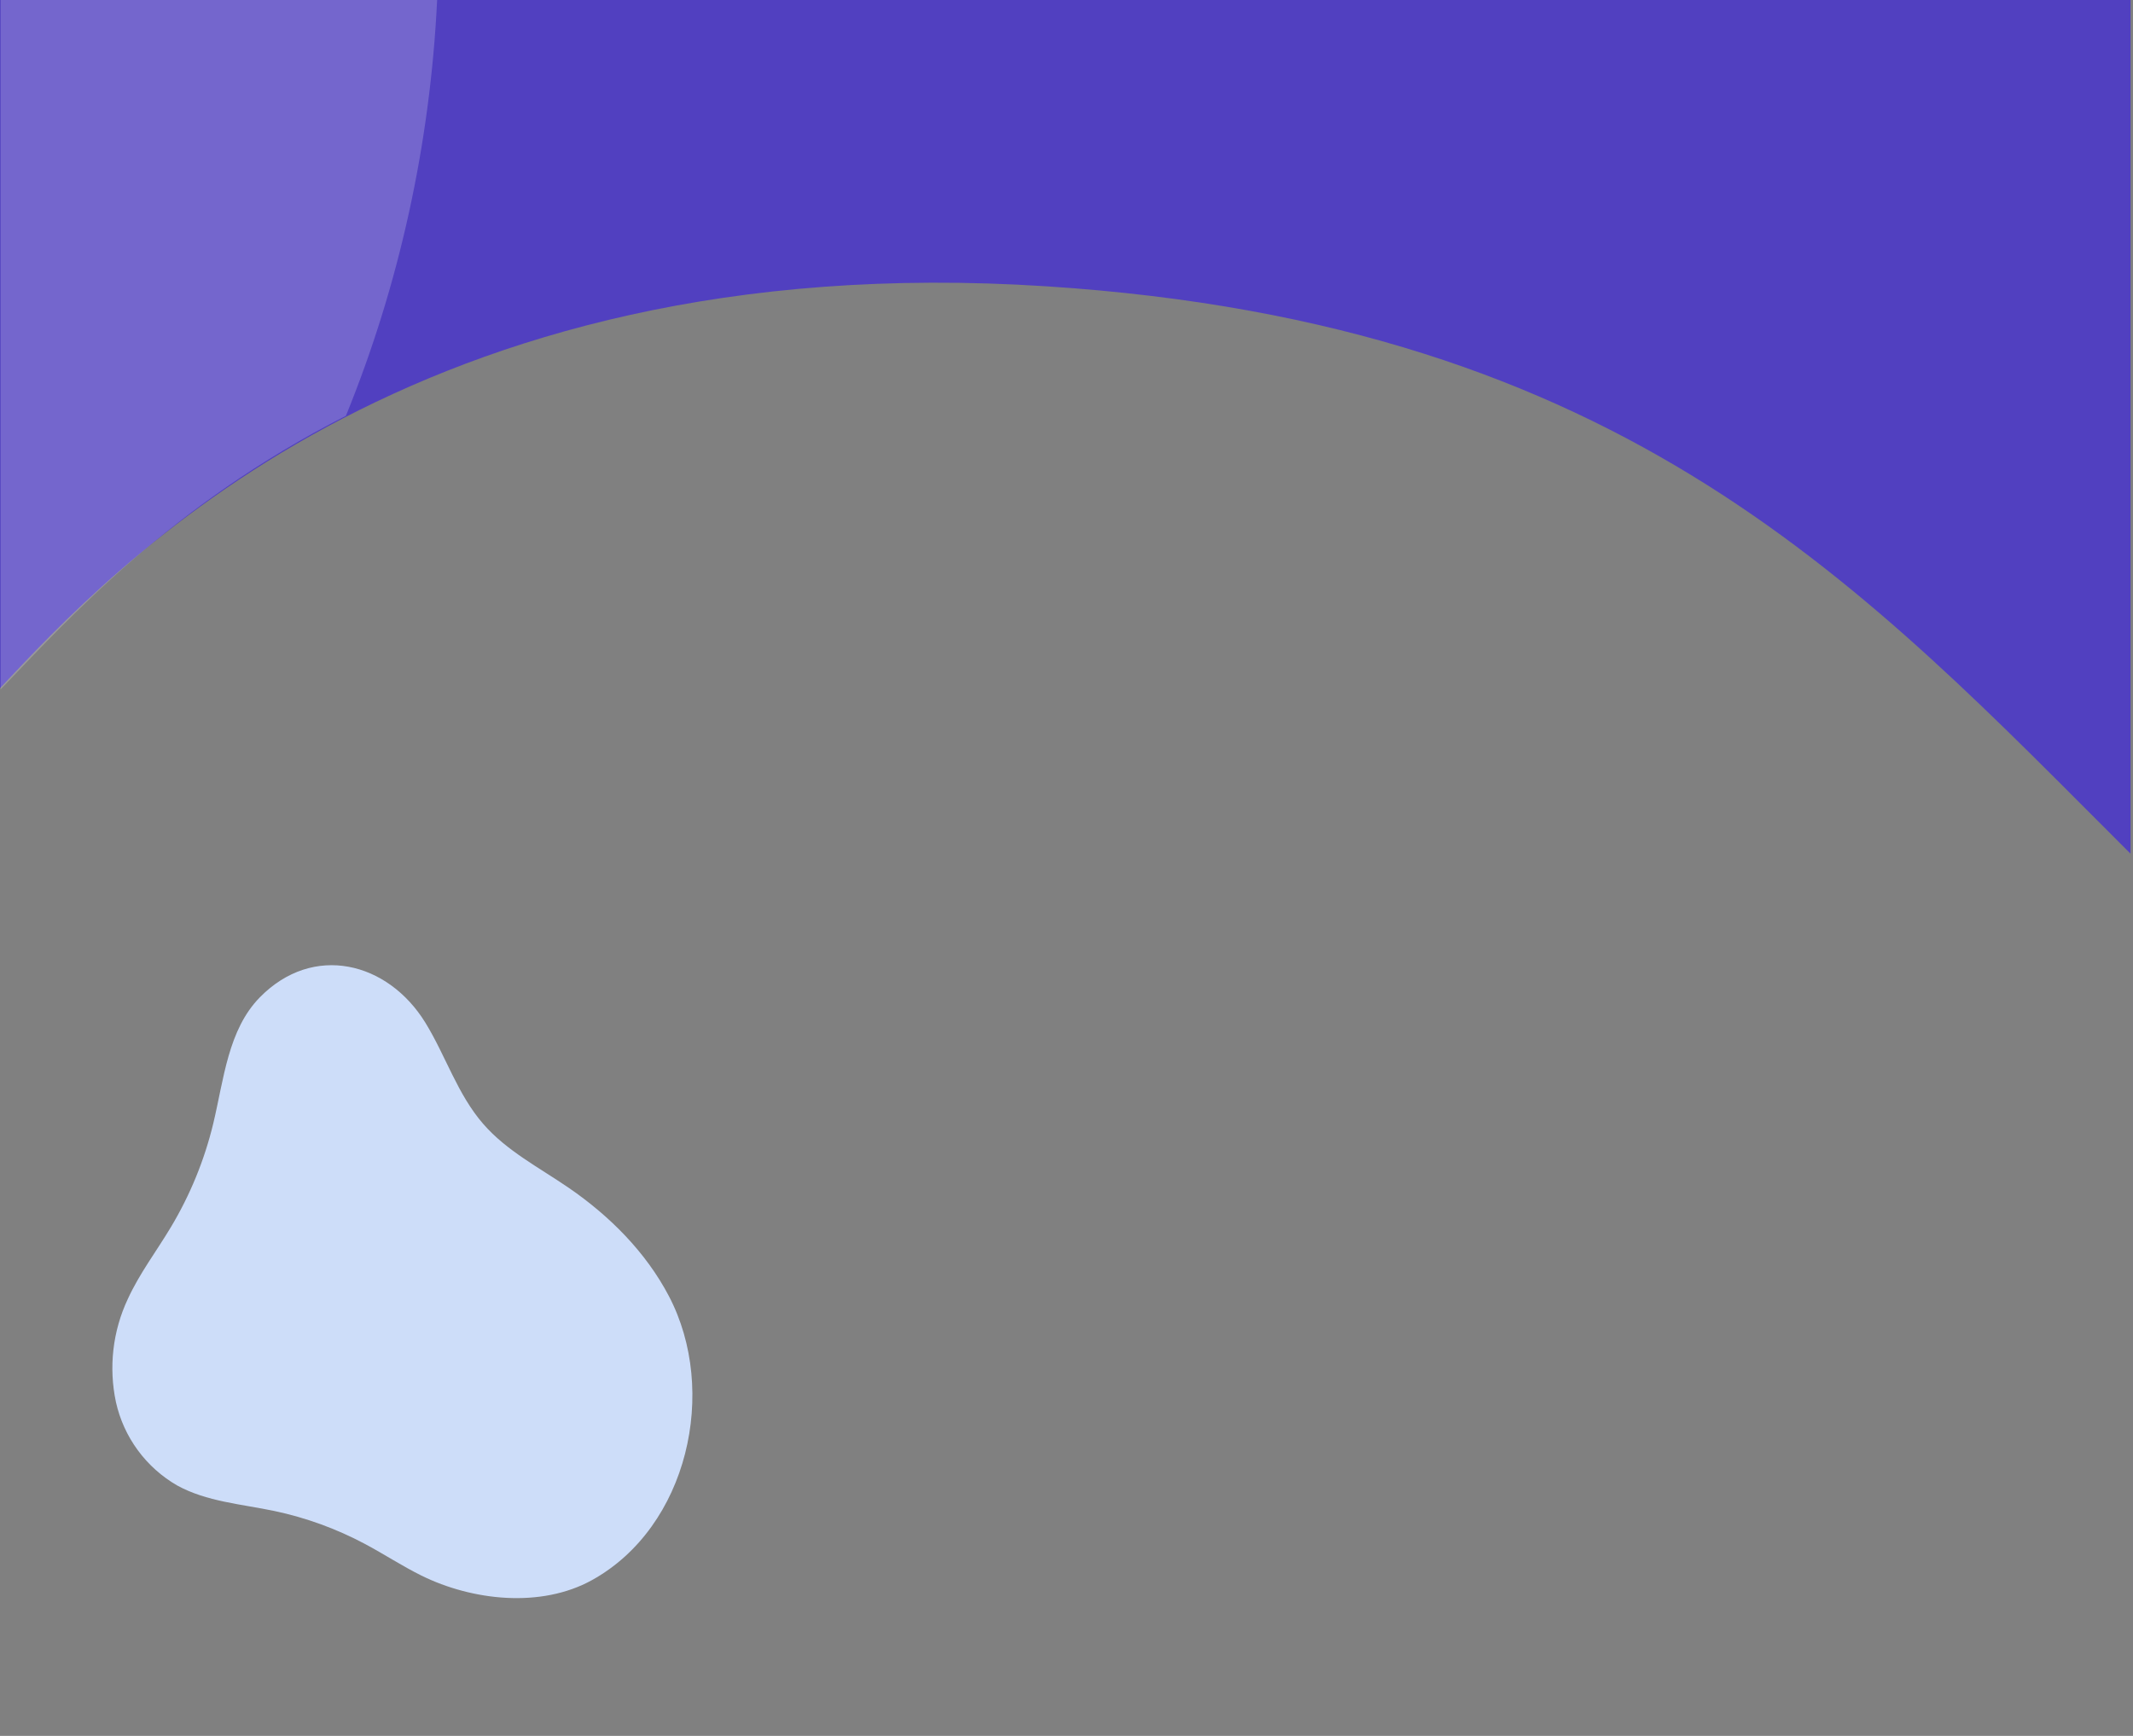 <svg width="430" height="350" viewBox="0 0 430 350" fill="none" xmlns="http://www.w3.org/2000/svg">
<rect x="0" y="0" width="430" height="350" fill="#808080" stroke="none"/>
<path d="M429.498 0H0V138.755C22.725 114.604 82.695 49.392 211.022 57.73C328.032 65.319 375.936 118.664 429.498 172.123V0Z" fill="#5140C0"/>
<path opacity="0.2" d="M88.124 0H0.124V139C13.624 125 34.124 102 69.733 83.834C80.488 57.447 86.728 29.003 88.124 0Z" fill="white"/>
<path d="M52.377 201.09C45.964 207.641 45.129 217.611 42.991 226.53C41.218 233.889 38.338 240.935 34.447 247.427C31.563 252.255 28.115 256.773 25.775 261.89C22.717 268.381 21.876 275.697 23.378 282.723C24.157 286.215 25.654 289.51 27.776 292.398C29.897 295.285 32.596 297.703 35.701 299.498C41.657 302.778 48.677 303.259 55.302 304.651C61.676 305.996 67.829 308.235 73.578 311.3C77.417 313.341 81.07 315.753 84.972 317.684C95.202 322.723 109.023 324.29 119.328 318.597C138.722 307.87 144.84 280.392 134.849 261.333C130.193 252.449 122.882 245.136 114.609 239.463C108.691 235.411 102.114 232.025 97.43 226.624C92.243 220.684 89.878 212.923 85.771 206.23C78.205 193.901 63.135 190.119 52.377 201.09Z" fill="#CDDDF9"/>
</svg>
